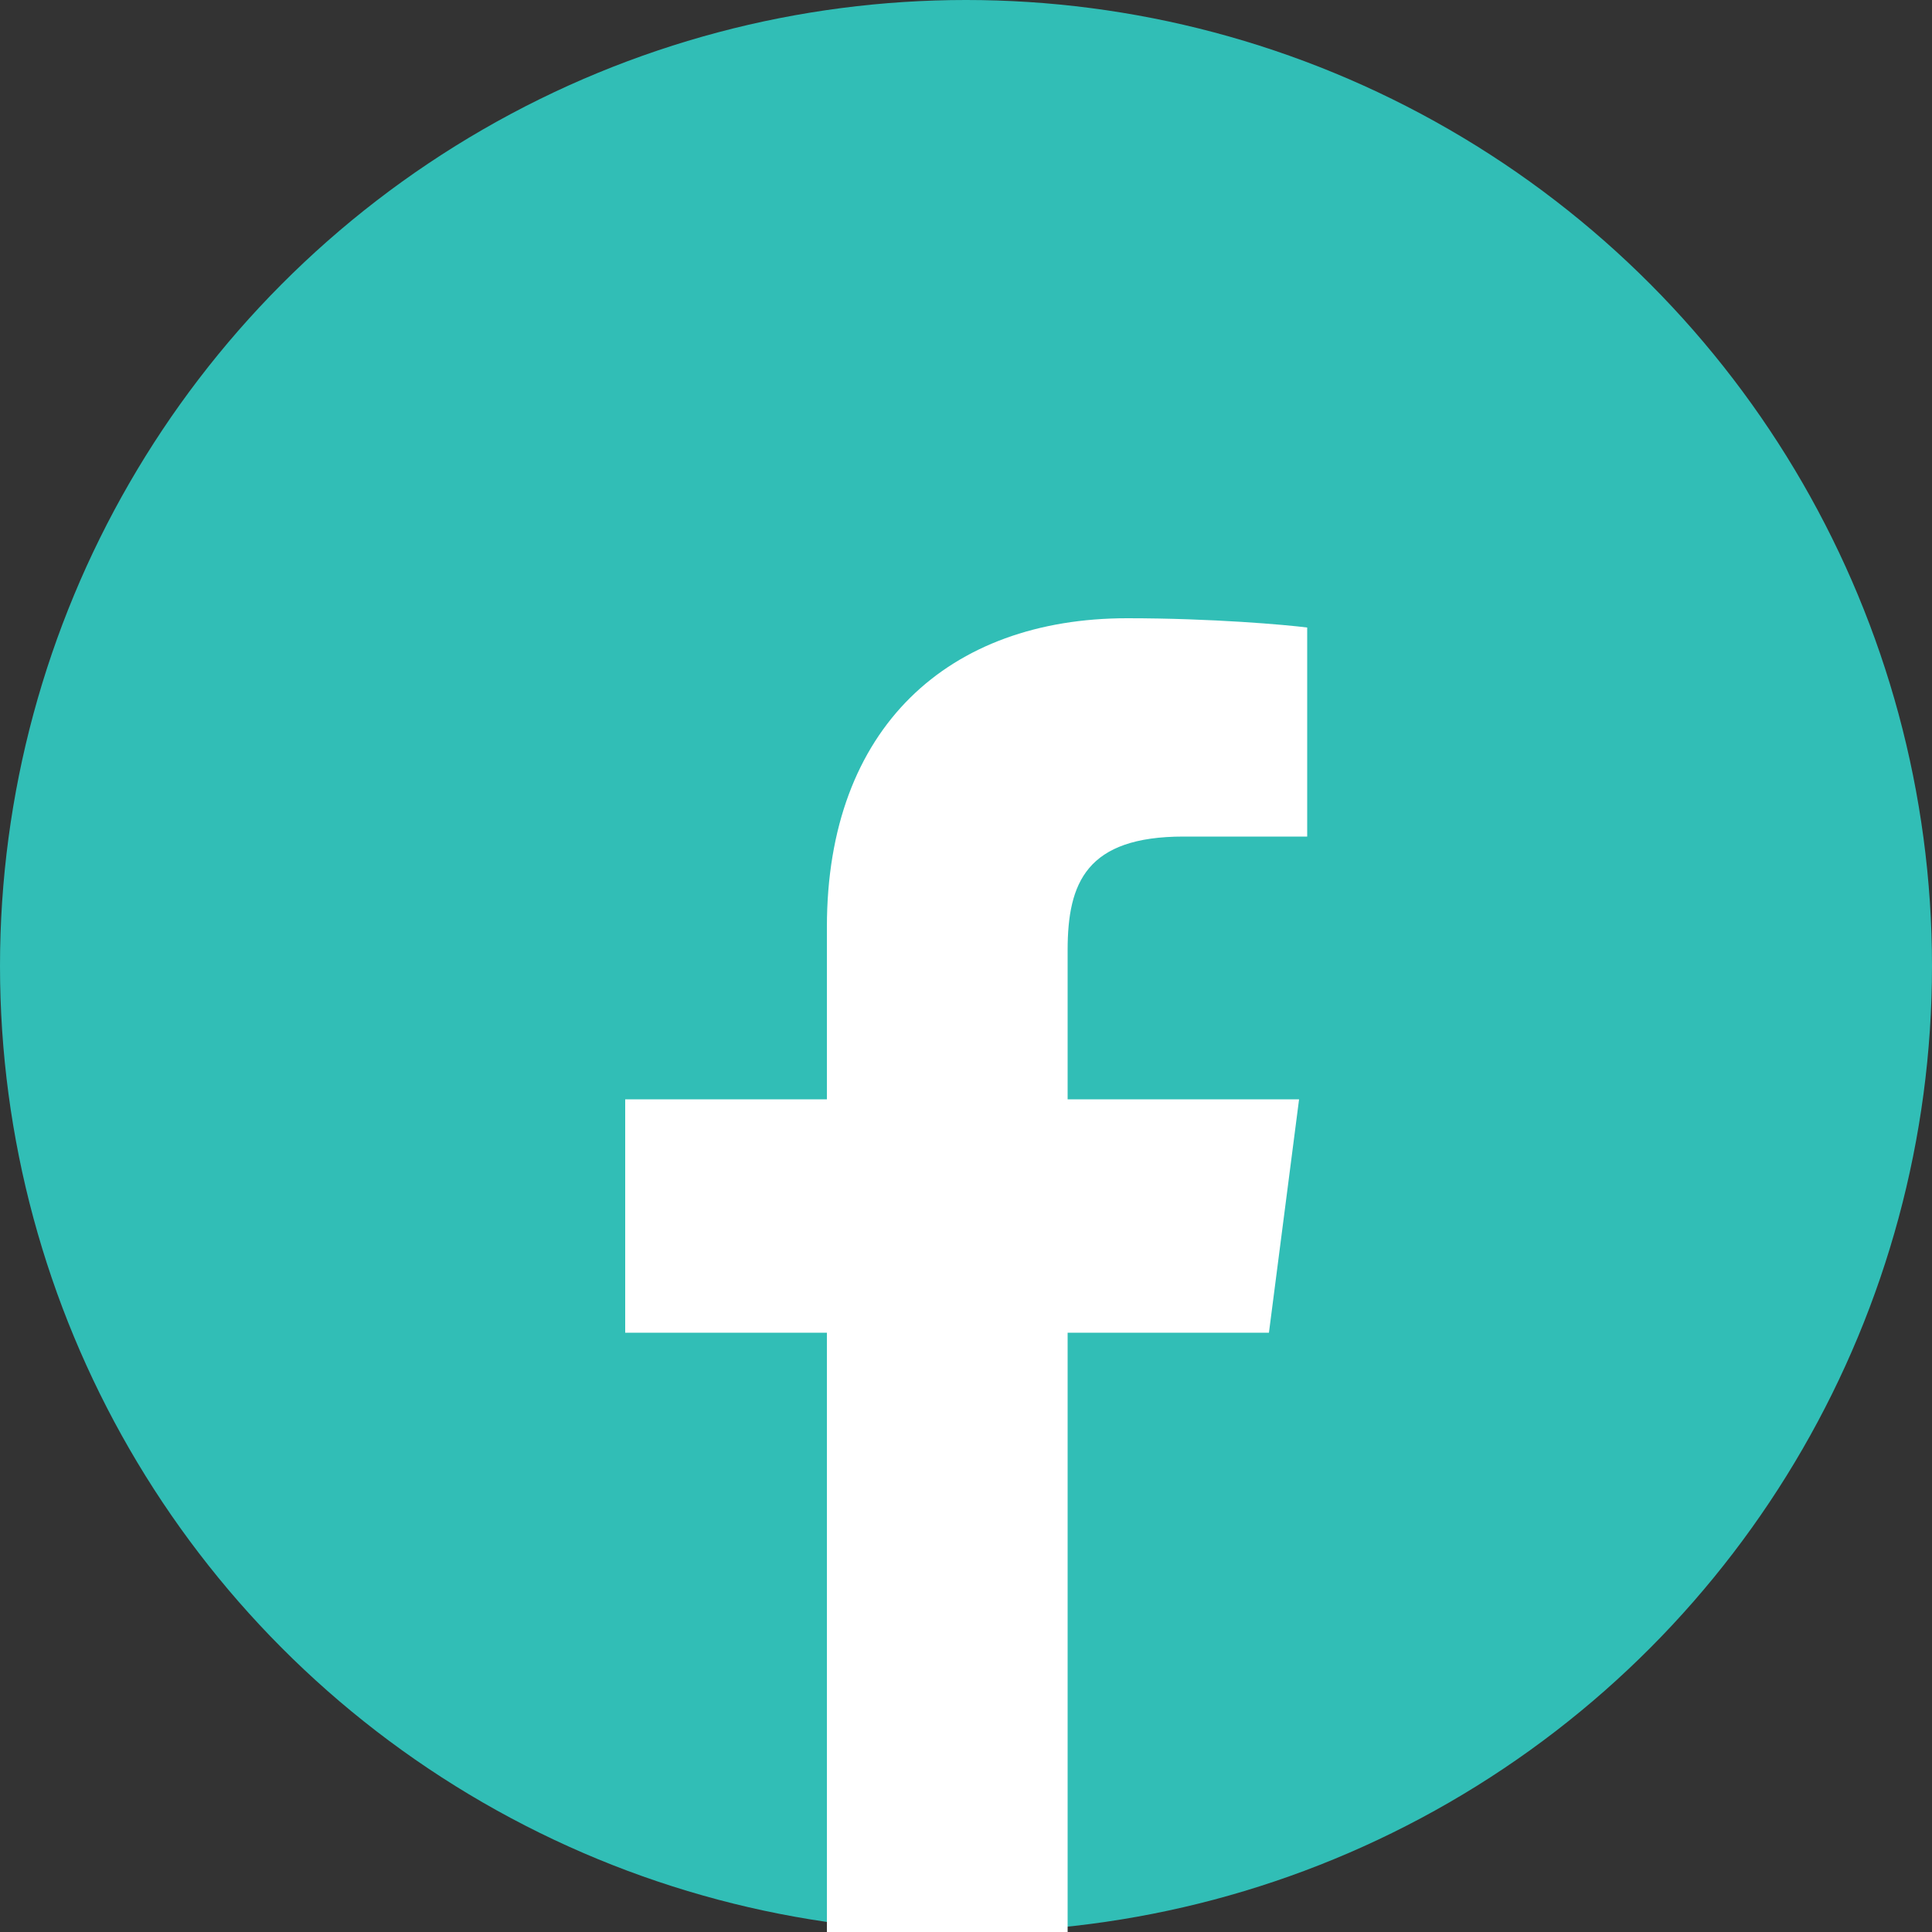 <?xml version="1.0" encoding="UTF-8"?>
<svg id="_レイヤー_2" data-name="レイヤー 2" xmlns="http://www.w3.org/2000/svg" viewBox="0 0 50 50">
  <rect x="0" y="0" width="50" height="50" fill="#333333" stroke="none"/>
  <defs>
    <style>
      .cls-1 {
        fill: #fff;
      }

      .cls-2 {
        fill: #31beb6;
      }
    </style>
  </defs>
  <g id="header">
    <g>
      <circle class="cls-2" cx="25" cy="25" r="25"/>
      <path id="f" class="cls-1" d="M27.63,50v-15.51h5.21l.78-6.04h-5.99v-3.86c0-1.75.49-2.94,3-2.94h3.2v-5.41c-.55-.07-2.45-.24-4.66-.24-4.61,0-7.77,2.82-7.77,7.99v4.46h-5.22v6.04h5.22v15.51h6.24Z"/>
    </g>
  </g>
</svg>